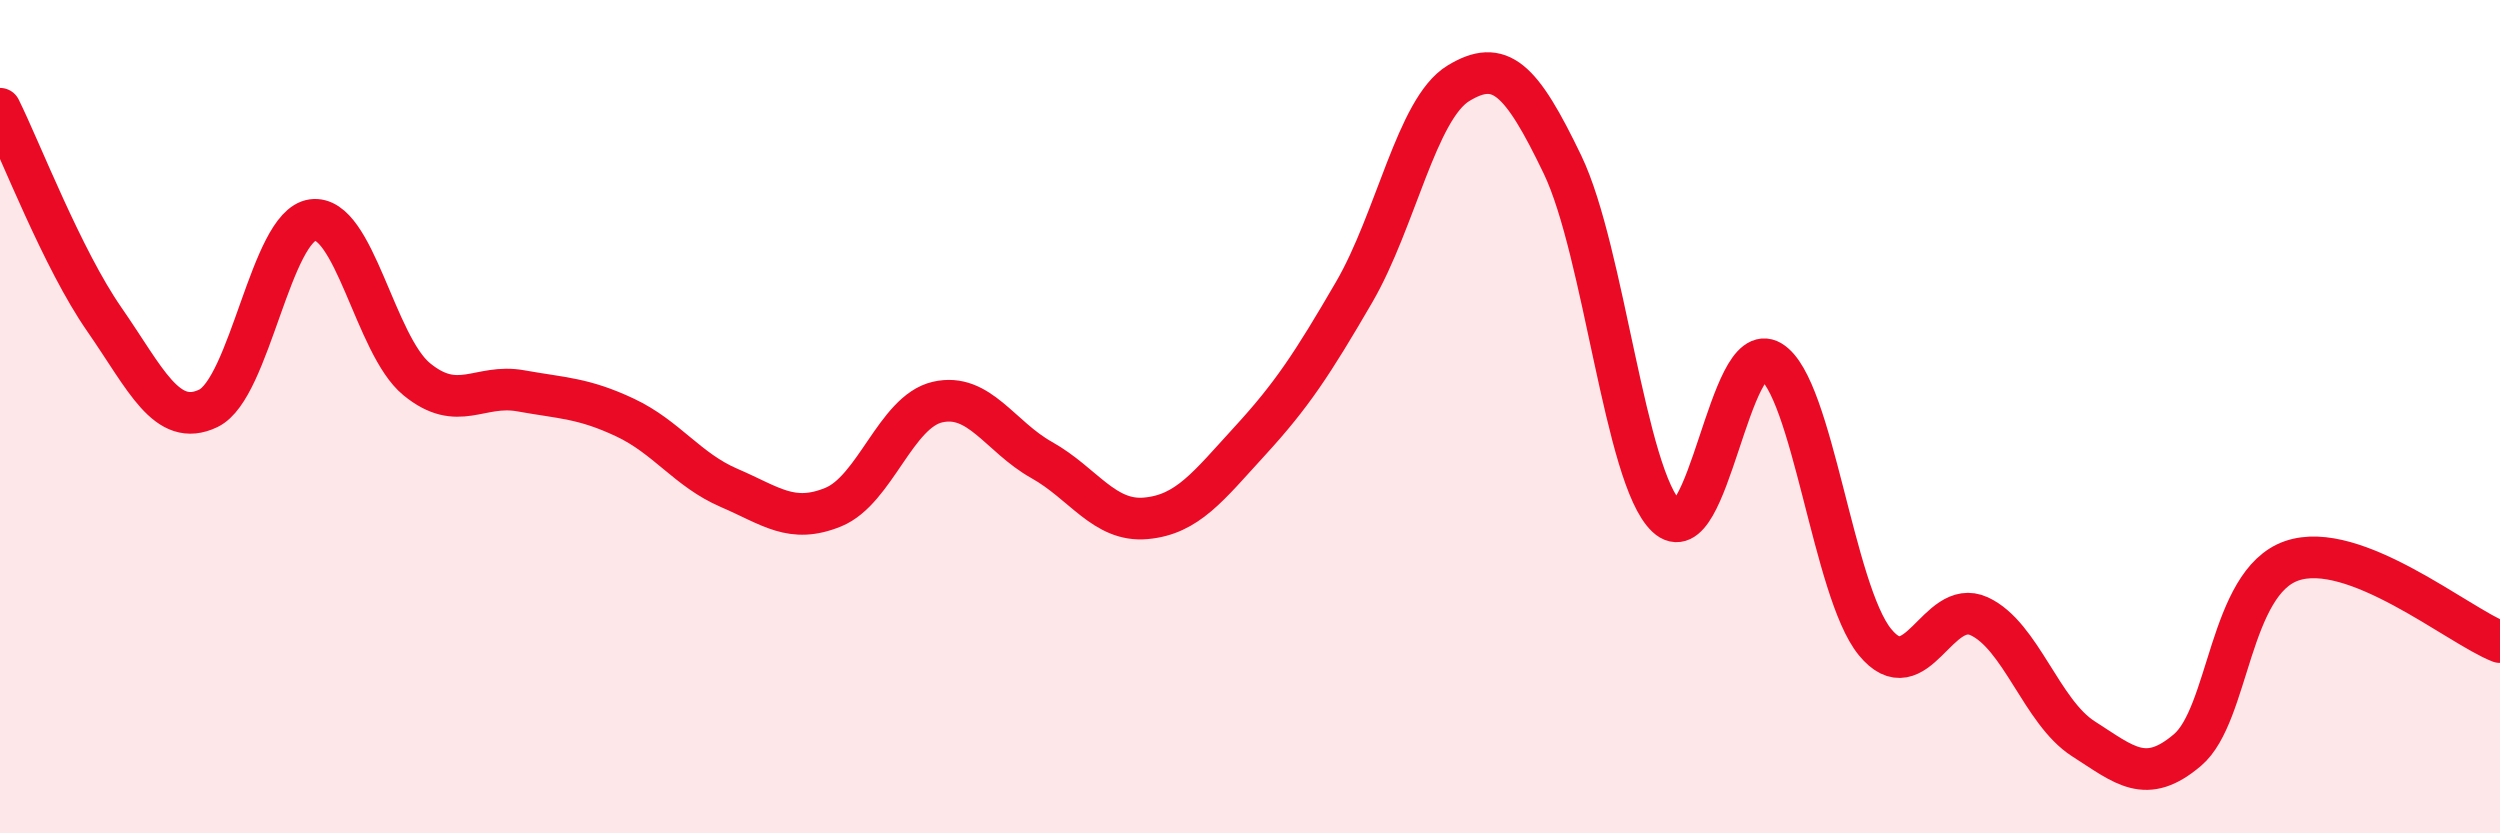 
    <svg width="60" height="20" viewBox="0 0 60 20" xmlns="http://www.w3.org/2000/svg">
      <path
        d="M 0,2.61 C 0.5,3.62 1.5,6.22 2.5,7.66 C 3.5,9.1 4,10.28 5,9.8 C 6,9.32 6.5,5.42 7.5,5.28 C 8.5,5.14 9,8.28 10,9.1 C 11,9.92 11.5,9.2 12.5,9.38 C 13.5,9.56 14,9.55 15,10.02 C 16,10.49 16.5,11.28 17.5,11.71 C 18.5,12.14 19,12.58 20,12.17 C 21,11.76 21.5,9.88 22.5,9.65 C 23.5,9.42 24,10.48 25,11.04 C 26,11.6 26.5,12.53 27.5,12.44 C 28.5,12.35 29,11.67 30,10.58 C 31,9.49 31.5,8.73 32.5,7.01 C 33.5,5.29 34,2.61 35,2 C 36,1.39 36.5,1.87 37.5,3.95 C 38.5,6.03 39,11.46 40,12.4 C 41,13.34 41.5,8.07 42.5,8.67 C 43.5,9.27 44,14.19 45,15.41 C 46,16.63 46.5,14.33 47.5,14.79 C 48.5,15.25 49,17.09 50,17.73 C 51,18.37 51.5,18.85 52.5,18 C 53.5,17.15 53.5,13.98 55,13.46 C 56.5,12.94 59,15.02 60,15.41L60 20L0 20Z"
        fill="#EB0A25"
        opacity="0.1"
        stroke-linecap="round"
        stroke-linejoin="round"
      />
      <path
        d="M 0,2.61 C 0.5,3.62 1.5,6.22 2.5,7.66 C 3.5,9.1 4,10.28 5,9.8 C 6,9.32 6.5,5.42 7.5,5.28 C 8.5,5.14 9,8.28 10,9.1 C 11,9.92 11.5,9.2 12.5,9.38 C 13.5,9.56 14,9.55 15,10.02 C 16,10.49 16.5,11.28 17.5,11.71 C 18.5,12.14 19,12.58 20,12.17 C 21,11.76 21.5,9.88 22.5,9.65 C 23.5,9.42 24,10.48 25,11.04 C 26,11.6 26.5,12.53 27.5,12.44 C 28.5,12.35 29,11.67 30,10.58 C 31,9.49 31.5,8.73 32.5,7.01 C 33.5,5.29 34,2.61 35,2 C 36,1.39 36.5,1.87 37.5,3.95 C 38.5,6.03 39,11.46 40,12.4 C 41,13.34 41.5,8.07 42.5,8.67 C 43.5,9.27 44,14.19 45,15.41 C 46,16.63 46.5,14.33 47.5,14.79 C 48.5,15.25 49,17.09 50,17.73 C 51,18.37 51.5,18.85 52.5,18 C 53.5,17.15 53.5,13.98 55,13.46 C 56.5,12.94 59,15.02 60,15.41"
        stroke="#EB0A25"
        stroke-width="1"
        fill="none"
        stroke-linecap="round"
        stroke-linejoin="round"
      />
    </svg>
  